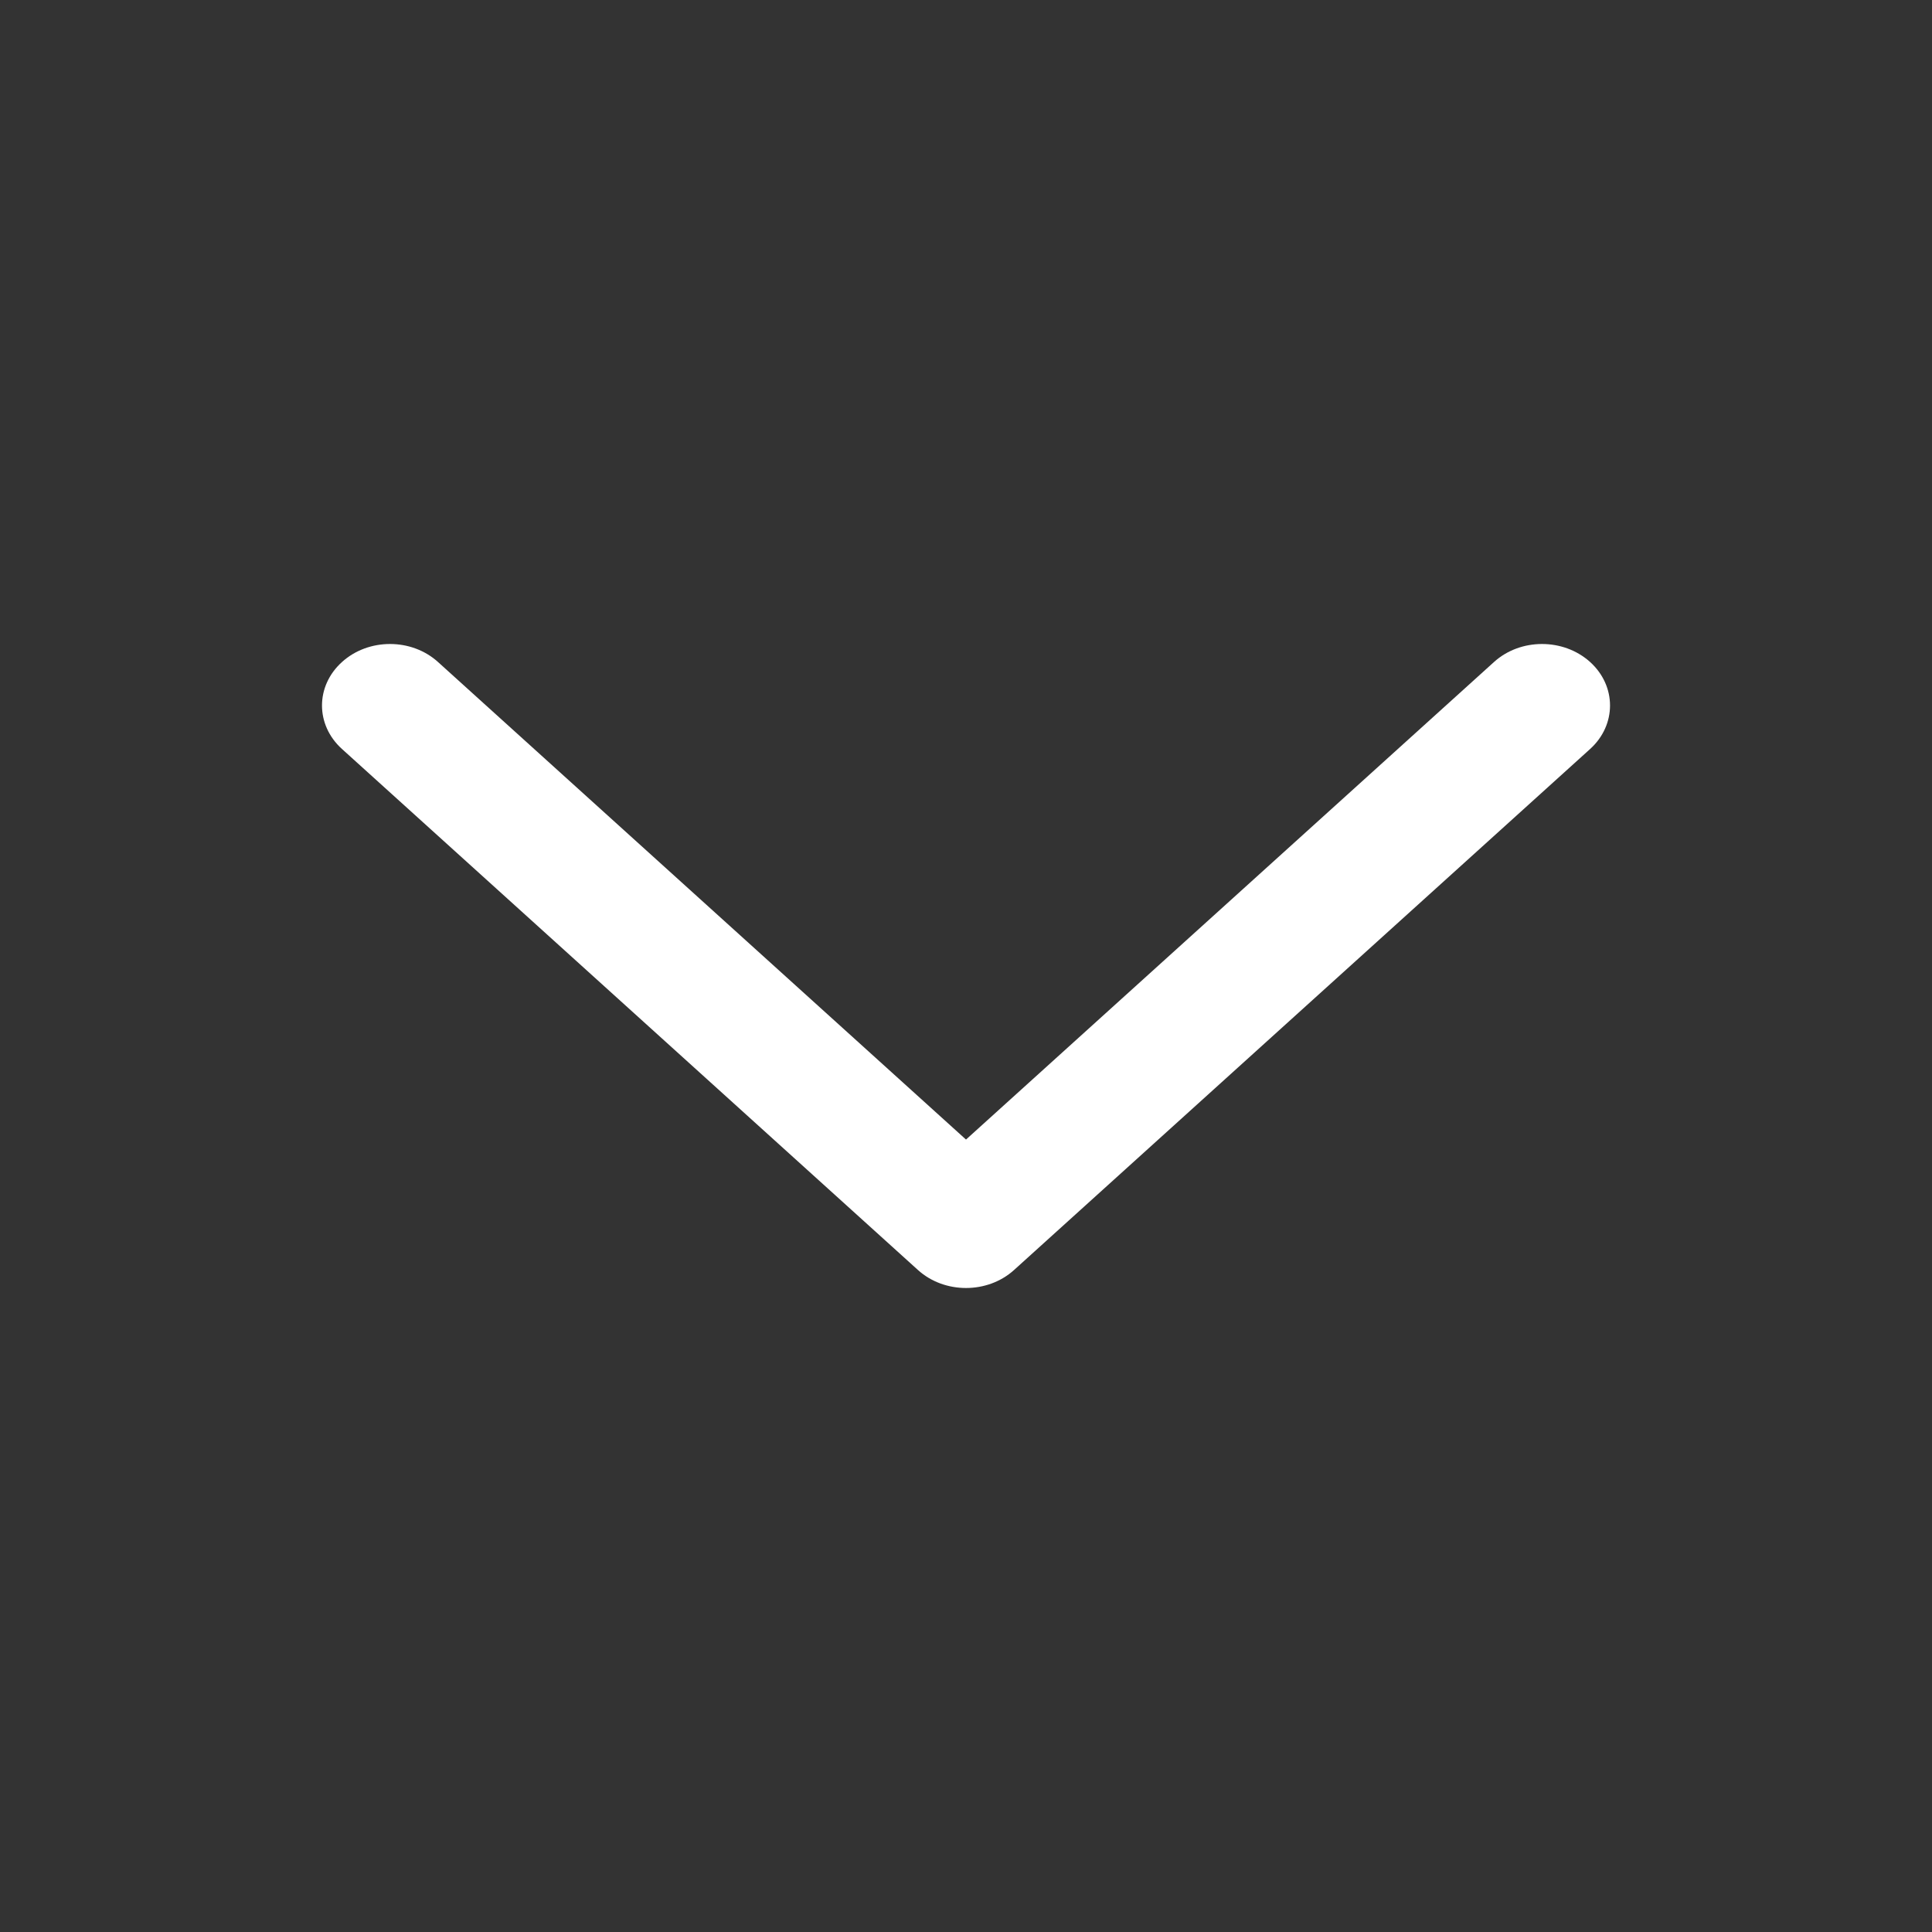 <svg width="18" height="18" viewBox="0 0 18 18" fill="none" xmlns="http://www.w3.org/2000/svg">
<rect x="0" y="0" width="18" height="18" fill="#333333" stroke="none"/>
<path fill-rule="evenodd" clip-rule="evenodd" d="M9 10.617L13.919 6.168C14.166 5.944 14.567 5.944 14.815 6.168C15.062 6.392 15.062 6.754 14.815 6.978L9.448 11.832C9.201 12.056 8.799 12.056 8.552 11.832L3.186 6.978C2.938 6.754 2.938 6.392 3.186 6.168C3.433 5.944 3.834 5.944 4.081 6.168L9 10.617Z" fill="white"/>
</svg>
